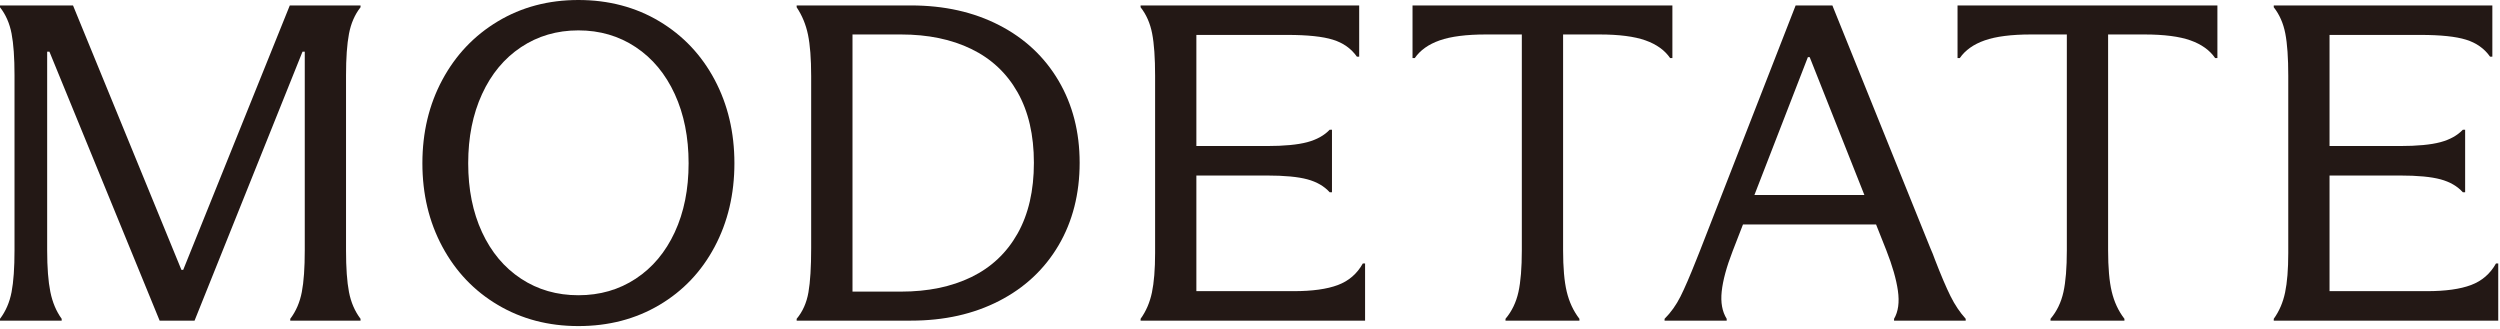 <svg width="441" height="58" viewBox="0 0 441 58" fill="none" xmlns="http://www.w3.org/2000/svg">
<g clip-path="url(#clip0_1671_51)">
<path d="M28.16 56.56L8.72 9.12H8.32V44.16C8.32 47.2 8.51 49.64 8.88 51.48C9.25 53.32 9.92 54.91 10.88 56.24V56.56H0V56.24C1.01 54.91 1.69 53.33 2.04 51.52C2.39 49.71 2.56 47.25 2.56 44.16V13.28C2.56 10.19 2.39 7.73 2.04 5.92C1.69 4.11 1.01 2.56 0 1.28V0.96H12.88L32 47.6H32.32L51.12 0.96H63.6V1.28C62.59 2.56 61.91 4.12 61.56 5.96C61.21 7.8 61.04 10.24 61.04 13.28V44.16C61.04 47.25 61.21 49.71 61.56 51.52C61.91 53.33 62.59 54.91 63.6 56.24V56.56H51.2V56.24C52.21 54.91 52.89 53.33 53.24 51.52C53.59 49.71 53.76 47.25 53.76 44.16V9.12H53.36L34.32 56.56H28.16Z" fill="#231815"/>
<path d="M102.03 57.52C96.75 57.52 92.02 56.28 87.83 53.8C83.64 51.32 80.38 47.89 78.03 43.52C75.68 39.15 74.51 34.24 74.51 28.8C74.51 23.36 75.68 18.45 78.03 14.08C80.38 9.71 83.64 6.27 87.83 3.76C92.02 1.25 96.75 0 102.03 0C107.31 0 112.12 1.25 116.31 3.76C120.5 6.27 123.75 9.71 126.07 14.08C128.39 18.45 129.55 23.36 129.55 28.8C129.55 34.24 128.39 39.15 126.07 43.52C123.75 47.89 120.5 51.32 116.31 53.8C112.12 56.28 107.36 57.52 102.03 57.52ZM102.03 52.08C105.82 52.08 109.19 51.11 112.15 49.16C115.11 47.21 117.4 44.48 119.03 40.96C120.66 37.44 121.47 33.39 121.47 28.8C121.47 24.21 120.66 20.15 119.03 16.6C117.4 13.05 115.11 10.29 112.15 8.32C109.19 6.35 105.82 5.36 102.03 5.36C98.24 5.36 94.87 6.35 91.91 8.32C88.95 10.29 86.66 13.05 85.03 16.6C83.4 20.15 82.59 24.21 82.59 28.8C82.59 33.39 83.4 37.44 85.03 40.96C86.66 44.48 88.95 47.21 91.91 49.16C94.87 51.11 98.24 52.08 102.03 52.08Z" fill="#231815"/>
<path d="M143.09 13.44C143.09 10.35 142.9 7.91 142.53 6.12C142.16 4.33 141.49 2.72 140.53 1.28V0.96H160.69C166.56 0.96 171.74 2.12 176.25 4.44C180.76 6.76 184.25 10.03 186.73 14.24C189.21 18.45 190.45 23.28 190.45 28.72C190.45 34.16 189.21 39.07 186.73 43.28C184.25 47.49 180.76 50.76 176.25 53.08C171.74 55.4 166.56 56.56 160.69 56.56H140.53V56.24C141.6 54.96 142.29 53.4 142.61 51.56C142.93 49.72 143.09 47.12 143.09 43.76V13.44ZM158.94 51.44C163.69 51.44 167.82 50.59 171.34 48.88C174.86 47.17 177.58 44.61 179.5 41.2C181.42 37.79 182.38 33.63 182.38 28.72C182.38 23.81 181.42 19.67 179.5 16.28C177.58 12.89 174.86 10.35 171.34 8.64C167.82 6.93 163.69 6.08 158.94 6.08H150.38V51.44H158.94Z" fill="#231815"/>
<path d="M240.8 46.48V56.56H201.2V56.24C202.16 54.91 202.83 53.36 203.2 51.6C203.57 49.84 203.76 47.52 203.76 44.64V13.36C203.76 10.21 203.59 7.73 203.24 5.92C202.89 4.11 202.21 2.56 201.2 1.28V0.96H239.76V10H239.36C238.35 8.56 236.93 7.56 235.12 7C233.31 6.44 230.64 6.16 227.12 6.16H211.04V25.76H223.44C226.53 25.76 228.92 25.53 230.6 25.08C232.28 24.63 233.6 23.89 234.56 22.88H234.96V33.92H234.56C233.6 32.85 232.29 32.09 230.64 31.64C228.99 31.19 226.59 30.96 223.44 30.96H211.04V51.36H228.24C231.49 51.36 234.08 51 236 50.28C237.92 49.56 239.39 48.29 240.4 46.48H240.8Z" fill="#231815"/>
<path d="M265.57 56.24C266.69 54.91 267.45 53.33 267.85 51.52C268.25 49.71 268.45 47.25 268.45 44.16V6.08H262.13C258.66 6.08 255.94 6.43 253.97 7.12C252 7.81 250.53 8.85 249.57 10.24H249.17V0.96H295.01V10.24H294.61C293.65 8.85 292.2 7.81 290.25 7.12C288.3 6.43 285.6 6.08 282.13 6.08H275.73V44.16C275.73 47.2 275.94 49.63 276.37 51.44C276.8 53.25 277.54 54.85 278.61 56.24V56.56H265.57V56.24Z" fill="#231815"/>
<path d="M293.63 56.24C294.75 55.12 295.68 53.81 296.43 52.32C297.18 50.83 298.11 48.67 299.23 45.84C299.34 45.57 299.44 45.31 299.55 45.04C299.66 44.77 299.76 44.51 299.87 44.24L316.75 0.96H323.23L340.51 43.76C340.67 44.13 340.82 44.48 340.95 44.8C341.08 45.12 341.2 45.44 341.31 45.76C342.38 48.53 343.3 50.69 344.07 52.24C344.84 53.79 345.74 55.12 346.75 56.24V56.56H334.11V56.24C334.86 54.96 335.08 53.31 334.79 51.28C334.5 49.25 333.82 46.88 332.75 44.16L319.23 10.08H318.91L305.63 44.32C304.56 47.09 303.92 49.45 303.71 51.4C303.5 53.35 303.79 54.96 304.59 56.24V56.56H293.63V56.24ZM305.47 39.6V34.4H332.43V39.6H305.47Z" fill="#231815"/>
<path d="M361.71 56.24C362.83 54.91 363.59 53.33 363.99 51.52C364.39 49.71 364.59 47.25 364.59 44.16V6.08H358.27C354.8 6.08 352.08 6.43 350.11 7.12C348.14 7.81 346.67 8.85 345.71 10.24H345.31V0.96H391.15V10.24H390.75C389.79 8.85 388.34 7.81 386.39 7.12C384.44 6.43 381.74 6.08 378.27 6.08H371.87V44.16C371.87 47.2 372.08 49.63 372.51 51.44C372.94 53.25 373.68 54.85 374.75 56.24V56.56H361.71V56.24Z" fill="#231815"/>
<path d="M440.69 46.48V56.56H401.09V56.24C402.05 54.91 402.72 53.36 403.09 51.6C403.46 49.84 403.65 47.52 403.65 44.64V13.36C403.65 10.21 403.48 7.73 403.13 5.92C402.78 4.11 402.1 2.56 401.09 1.28V0.96H439.65V10H439.25C438.24 8.56 436.82 7.56 435.01 7C433.2 6.44 430.53 6.16 427.01 6.16H410.93V25.76H423.33C426.42 25.76 428.81 25.53 430.49 25.08C432.17 24.63 433.49 23.89 434.45 22.88H434.85V33.92H434.45C433.49 32.85 432.18 32.09 430.53 31.64C428.88 31.19 426.48 30.96 423.33 30.96H410.93V51.36H428.13C431.38 51.36 433.97 51 435.89 50.28C437.81 49.56 439.28 48.29 440.29 46.48H440.69Z" fill="#231815"/>
</g>
<defs>
<clipPath id="clip0_1671_51">
<rect width="440.69" height="57.52" fill="white"/>
</clipPath>
</defs>
</svg>

